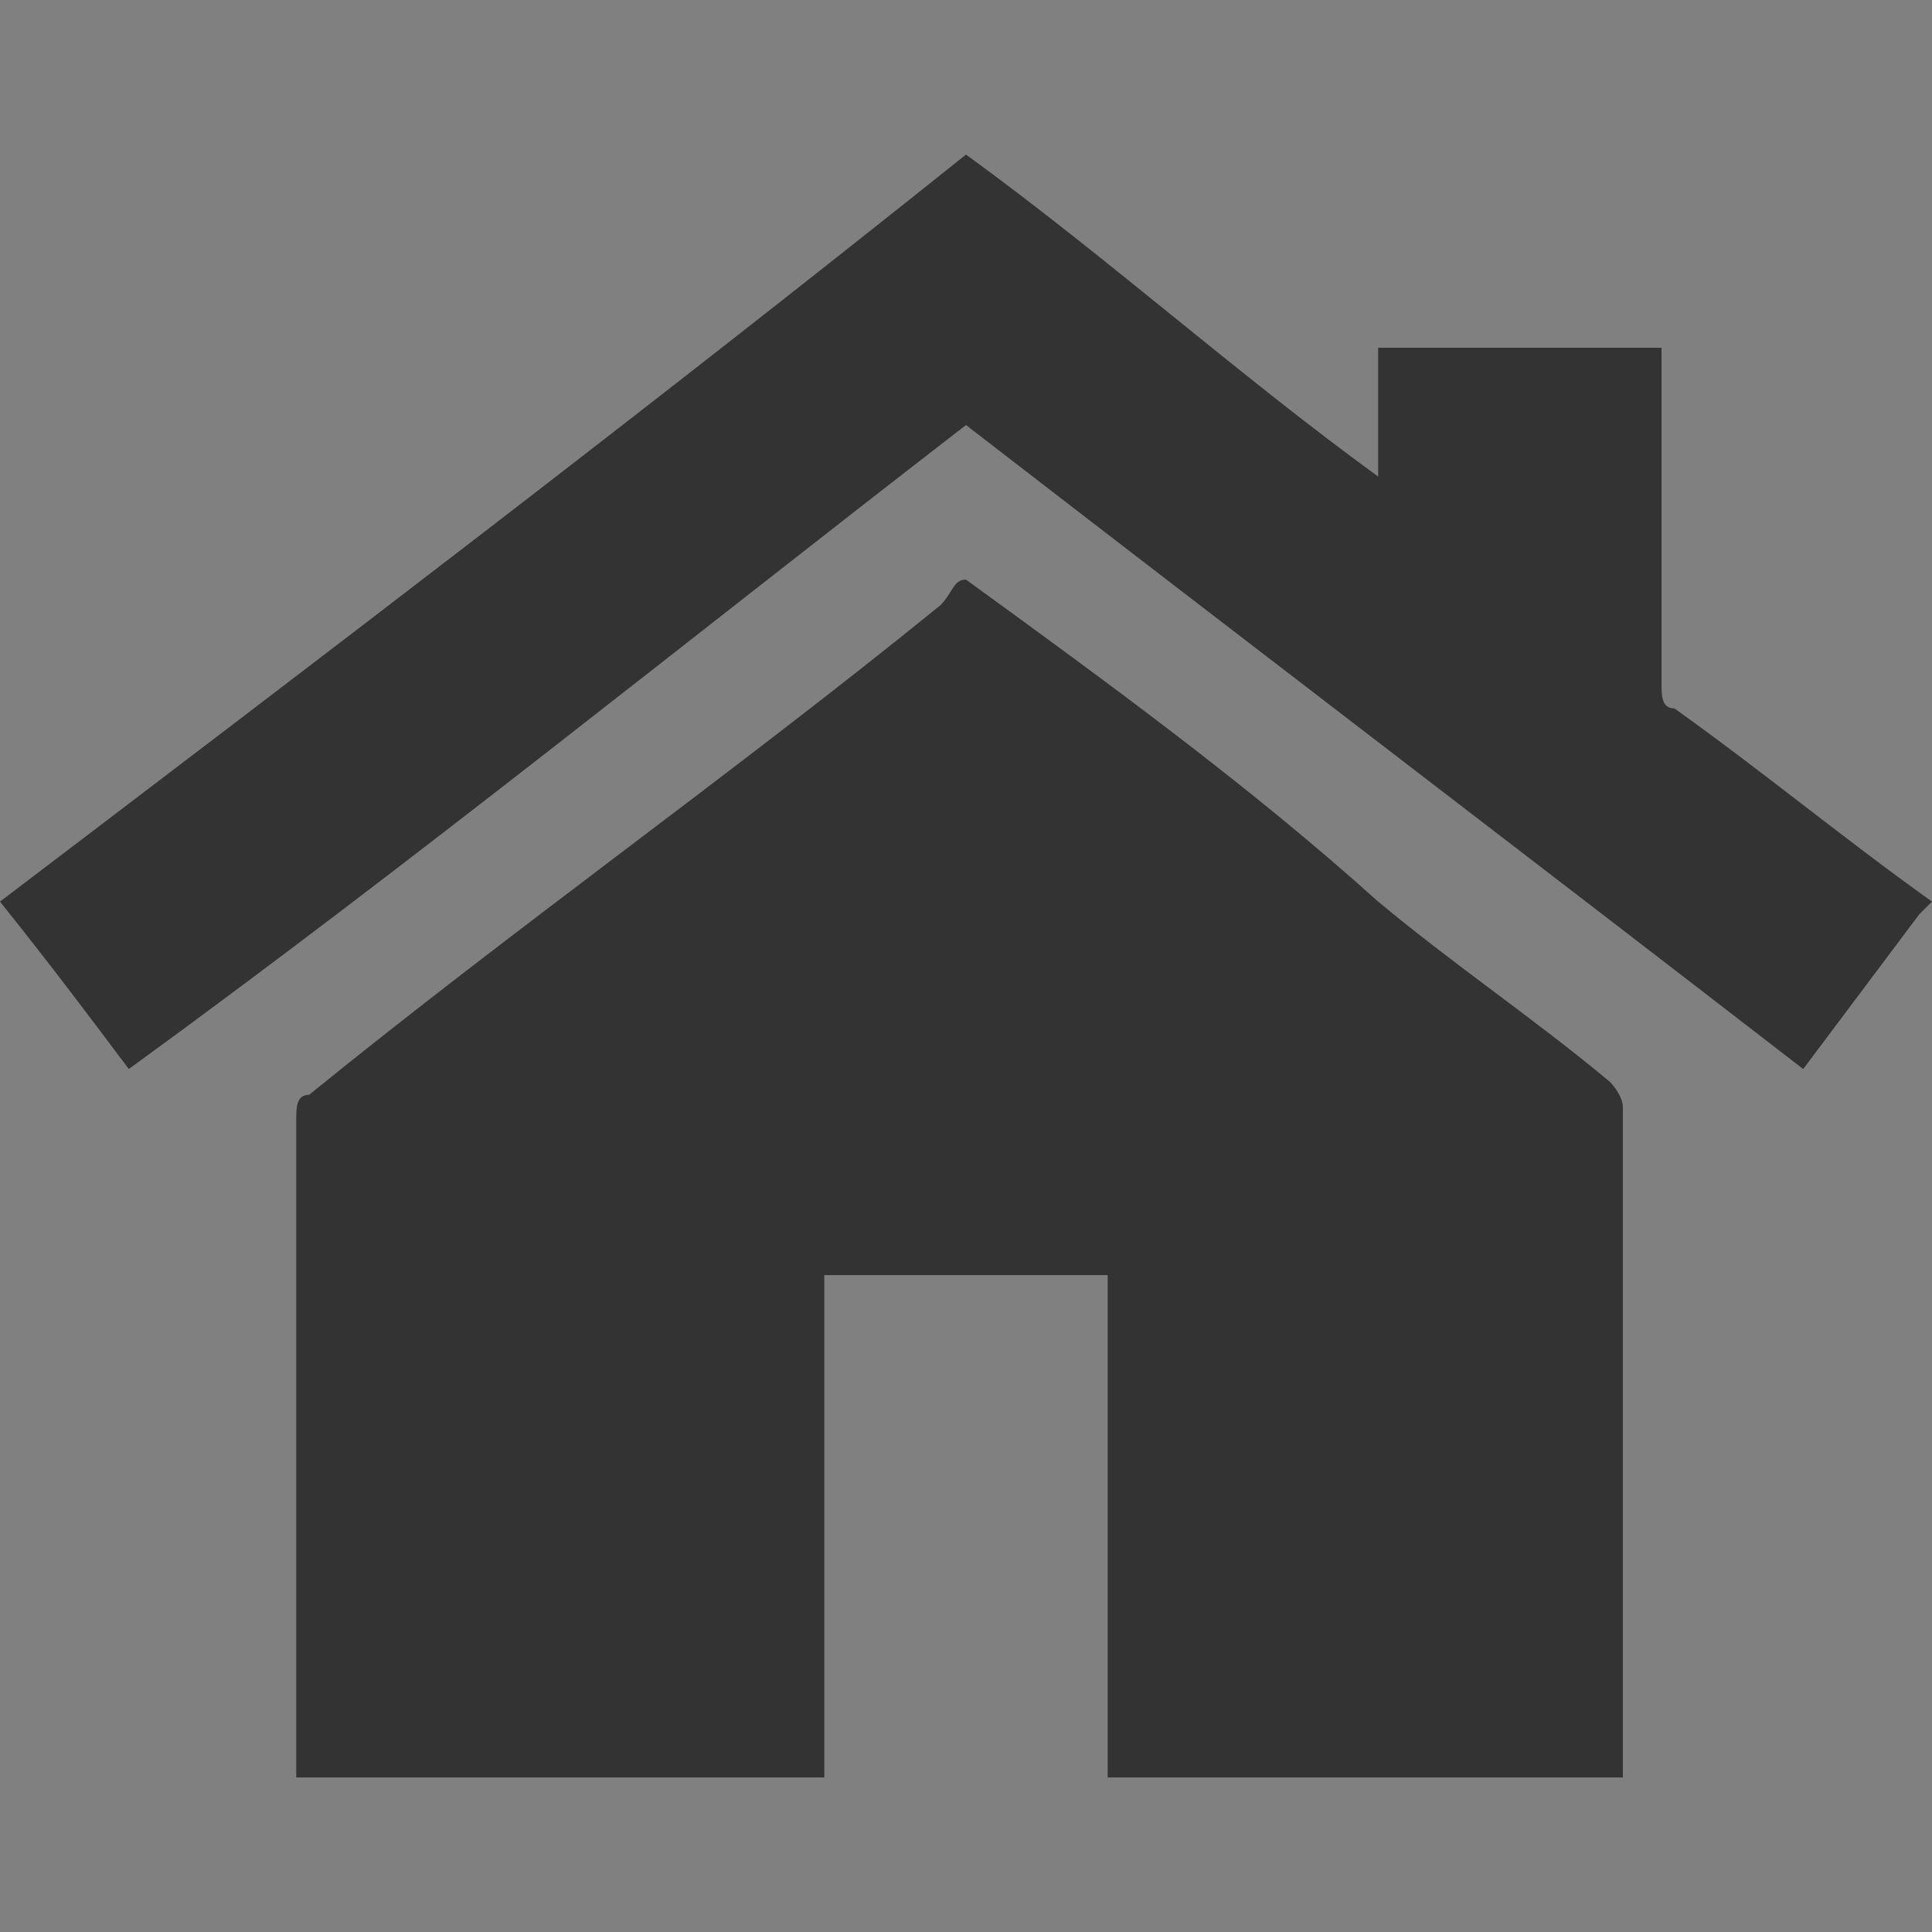 <?xml version="1.0" encoding="utf-8"?>
<!-- Generator: Adobe Illustrator 22.0.1, SVG Export Plug-In . SVG Version: 6.00 Build 0)  -->
<svg version="1.1" id="Layer_1" xmlns="http://www.w3.org/2000/svg" xmlns:xlink="http://www.w3.org/1999/xlink" x="0px" y="0px"
	 viewBox="0 0 15 15" style="enable-background:new 0 0 15 15;" xml:space="preserve">
<rect x="0" y="0" width="15" height="15" fill="#808080" stroke="none"/>
<style type="text/css">
	.st0{fill:#333333;}
	.st1{fill:none;}
	.st2{fill:#FFFFFF;}
</style>
<g>
	<path class="st0" d="M15,7c0,0-0.1,0.1-0.1,0.1c-0.3,0.4-0.6,0.8-0.9,1.2c-2.2-1.7-4.3-3.3-6.5-5C5.3,5,3.2,6.7,1,8.3
		C0.7,7.9,0.4,7.5,0,7c2.5-1.9,5-3.8,7.5-5.8C8.6,2,9.6,2.9,10.7,3.7c0-0.4,0-0.7,0-1c0.7,0,1.4,0,2.2,0c0,0.1,0,0.1,0,0.2
		c0,0.8,0,1.6,0,2.4c0,0.1,0,0.2,0.1,0.2C13.7,6,14.3,6.5,15,7C15,7,15,7,15,7z"/>
	<path class="st0" d="M7.5,4.5C8.6,5.3,9.7,6.1,10.7,7c0.6,0.5,1.2,0.9,1.8,1.4c0,0,0.1,0.1,0.1,0.2c0,1.7,0,3.4,0,5.1
		c0,0,0,0,0,0.1c-1.3,0-2.6,0-4,0c0-1.3,0-2.6,0-3.9c-0.7,0-1.5,0-2.2,0c0,1.3,0,2.6,0,3.9c-1.4,0-2.8,0-4.1,0c0,0,0-0.1,0-0.1
		c0-1.7,0-3.3,0-5c0-0.1,0-0.2,0.1-0.2c1.6-1.3,3.3-2.5,4.9-3.8C7.4,4.6,7.4,4.5,7.5,4.5z"/>
</g>
<rect x="-2.5" y="-2.5" class="st1" width="20" height="20"/>
<g>
	<path d="M38.5-3.9c0-0.4,0-0.8,0-1.2c0-0.1,0-0.1,0-0.2C38.6-6.6,39-8,39.7-9.2c1.6-2.8,3.9-4.5,7.1-5.1c0.4-0.1,0.8-0.1,1.2-0.2
		c0.4,0,0.8,0,1.2,0c0.1,0,0.1,0,0.2,0c1.4,0.1,2.7,0.5,3.9,1.1c2.8,1.6,4.6,3.9,5.2,7.1c0.1,0.4,0.1,0.8,0.2,1.2c0,0.4,0,0.8,0,1.2
		c0,0.1,0,0.1,0,0.2C58.4-2.4,58-1,57.3,0.2c-1.6,2.8-3.9,4.5-7.1,5.1c-0.4,0.1-0.8,0.1-1.2,0.2c-0.4,0-0.8,0-1.2,0
		c-0.1,0-0.1,0-0.2,0c-1.4-0.1-2.7-0.5-4-1.1c-2.8-1.6-4.5-3.9-5.1-7.1C38.6-3.1,38.6-3.5,38.5-3.9z M50.7,0.3
		c-0.1,0-0.2,0.1-0.3,0.1c-0.3,0-0.6,0.1-1,0.1c-0.3,0-0.5-0.2-0.5-0.5c0-0.2,0-0.5,0-0.7c0.2-0.7,0.4-1.4,0.5-2.1
		c0.2-0.6,0.4-1.2,0.4-1.9c0-0.6-0.2-1.1-0.7-1.4c-0.5-0.3-1.1-0.4-1.6-0.3c-0.6,0.1-1.2,0.3-1.8,0.6c0,0-0.1,0.1-0.1,0.1
		c-0.1,0.2-0.1,0.4-0.2,0.6c0.1,0,0.1,0,0.2-0.1c0.4-0.1,0.7-0.2,1.1-0.1c0.3,0.1,0.5,0.2,0.5,0.5c0,0.3,0,0.6-0.1,0.9
		c-0.2,0.7-0.4,1.4-0.5,2c-0.2,0.6-0.3,1.2-0.4,1.9c0,0.7,0.3,1.2,0.9,1.5c0.5,0.2,1.1,0.3,1.6,0.1C49.4,1.4,50,1.2,50.5,1
		c0,0,0.1-0.1,0.1-0.1C50.6,0.7,50.7,0.5,50.7,0.3z M49.4-10.7c-0.2,0-0.4,0.1-0.5,0.1c-0.9,0.3-1.3,1.3-0.8,2.1
		c0.4,0.6,0.9,0.7,1.6,0.7c0.8-0.1,1.3-0.8,1.2-1.6C50.8-10.1,50.1-10.7,49.4-10.7z"/>
	<path class="st2" d="M49.1,5.5c0.4-0.1,0.8-0.1,1.2-0.2c3.2-0.6,5.5-2.3,7.1-5.1c0.7-1.2,1-2.5,1.1-3.9c0-0.1,0-0.1,0-0.2
		c0,3.1,0,6.3,0,9.4C55.4,5.5,52.2,5.5,49.1,5.5z"/>
	<path class="st2" d="M58.5-5.1c-0.1-0.4-0.1-0.8-0.2-1.2c-0.6-3.2-2.3-5.5-5.2-7.1c-1.2-0.7-2.5-1-3.9-1.1c-0.1,0-0.1,0-0.2,0
		c3.1,0,6.3,0,9.4,0C58.5-11.4,58.5-8.2,58.5-5.1z"/>
	<path class="st2" d="M38.5-3.9c0.1,0.4,0.1,0.8,0.2,1.2c0.6,3.2,2.3,5.5,5.1,7.1c1.2,0.7,2.6,1,4,1.1c0.1,0,0.1,0,0.2,0
		c-3.1,0-6.3,0-9.4,0C38.5,2.4,38.5-0.8,38.5-3.9z"/>
	<path class="st2" d="M47.9-14.5c-0.4,0.1-0.8,0.1-1.2,0.2c-3.2,0.6-5.5,2.3-7.1,5.1c-0.7,1.2-1,2.5-1.1,3.9c0,0.1,0,0.1,0,0.2
		c0-3.1,0-6.3,0-9.4C41.6-14.5,44.8-14.5,47.9-14.5z"/>
	<path class="st2" d="M50.7,0.3c-0.1,0.2-0.1,0.4-0.2,0.6c0,0-0.1,0.1-0.1,0.1c-0.5,0.2-1.1,0.4-1.6,0.5c-0.5,0.1-1.1,0.1-1.6-0.1
		c-0.6-0.3-1-0.8-0.9-1.5c0-0.6,0.2-1.3,0.4-1.9c0.2-0.7,0.4-1.3,0.5-2c0.1-0.3,0.1-0.6,0.1-0.9c0-0.3-0.2-0.4-0.5-0.5
		c-0.4-0.1-0.8,0-1.1,0.1c-0.1,0-0.1,0-0.2,0.1c0.1-0.2,0.1-0.4,0.2-0.6c0,0,0.1-0.1,0.1-0.1c0.6-0.2,1.2-0.5,1.8-0.6
		c0.6-0.1,1.1,0,1.6,0.3c0.5,0.3,0.7,0.8,0.7,1.4c0,0.7-0.2,1.3-0.4,1.9c-0.2,0.7-0.4,1.4-0.5,2.1c-0.1,0.2-0.1,0.5,0,0.7
		c0,0.3,0.2,0.5,0.5,0.5c0.3,0,0.6,0,1-0.1C50.5,0.4,50.6,0.3,50.7,0.3z"/>
	<path class="st2" d="M49.4-10.7c0.8,0,1.4,0.5,1.5,1.2c0.1,0.8-0.5,1.5-1.2,1.6c-0.7,0.1-1.2-0.1-1.6-0.7c-0.5-0.8-0.1-1.8,0.8-2.1
		C49-10.6,49.2-10.6,49.4-10.7z"/>
</g>
</svg>
